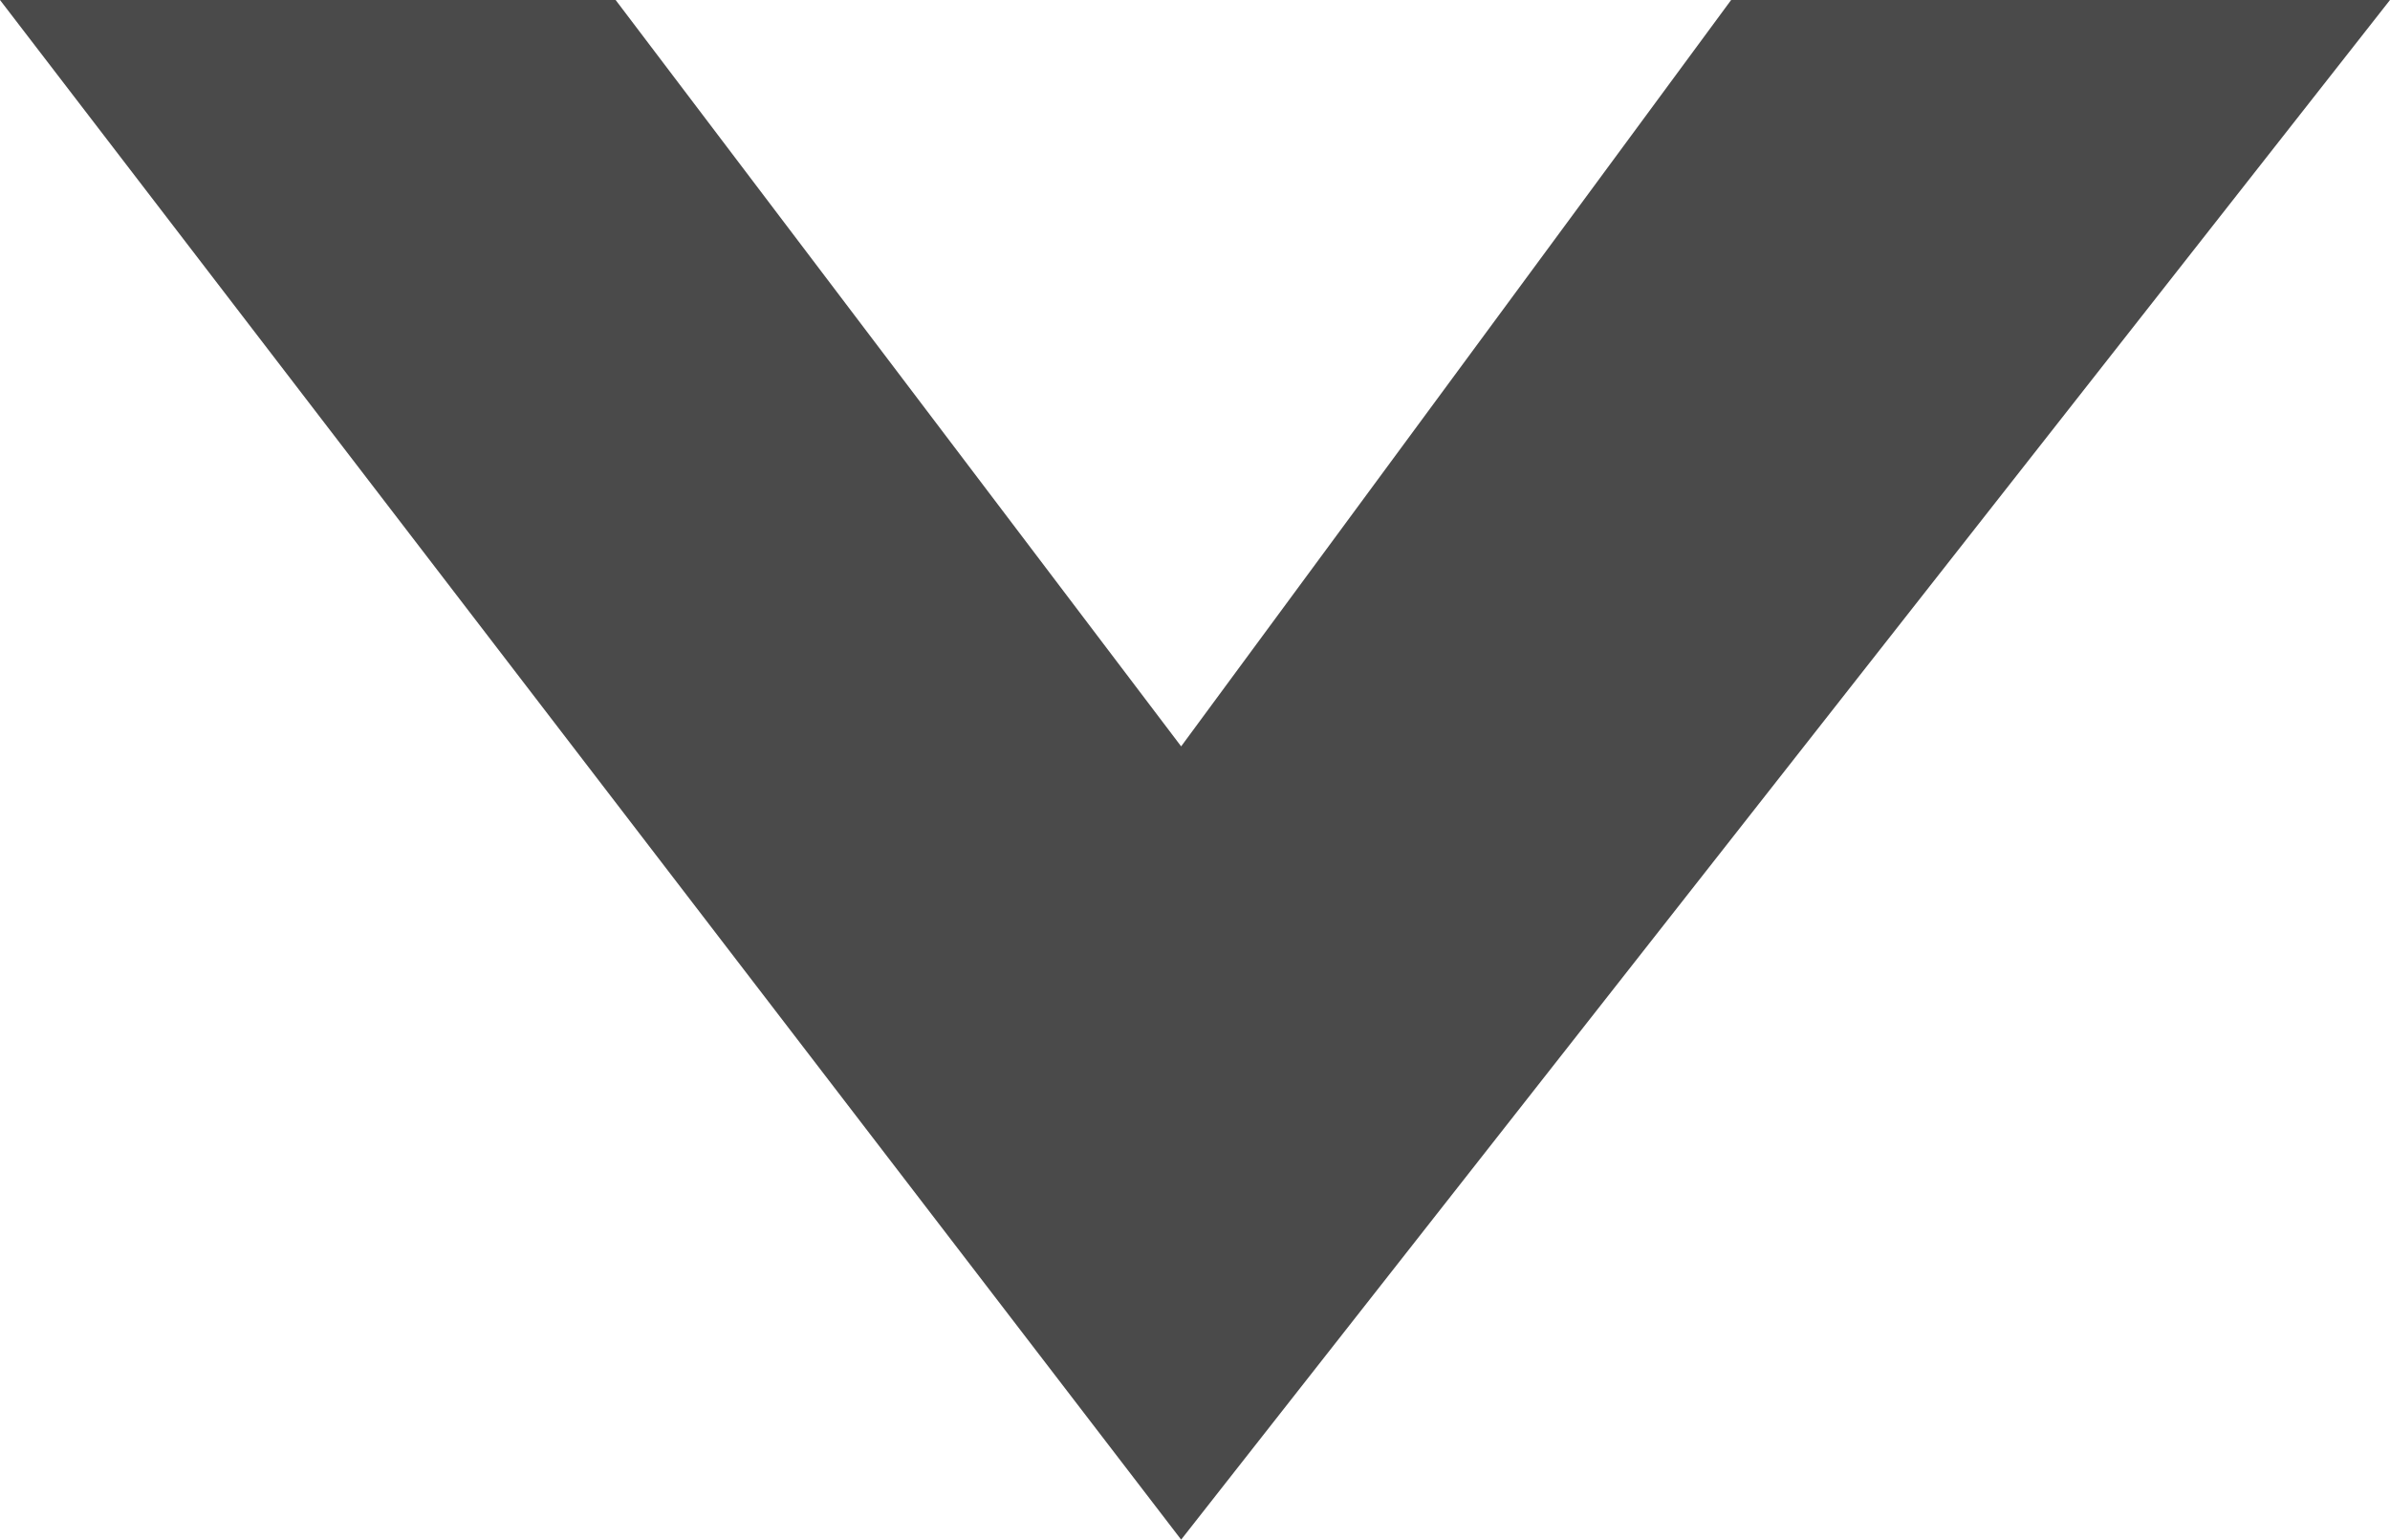 <svg xmlns="http://www.w3.org/2000/svg" width="745.511" height="480.292" viewBox="0 0 745.511 480.292">
  <path id="Path_40" data-name="Path 40" d="M203.57,579.064,580.647,98.772,949.081,579.064H757.047L580.647,346.23,409.091,579.064Z" transform="translate(949.081 579.064) rotate(180)" fill="#4a4a4a"/>
</svg>
